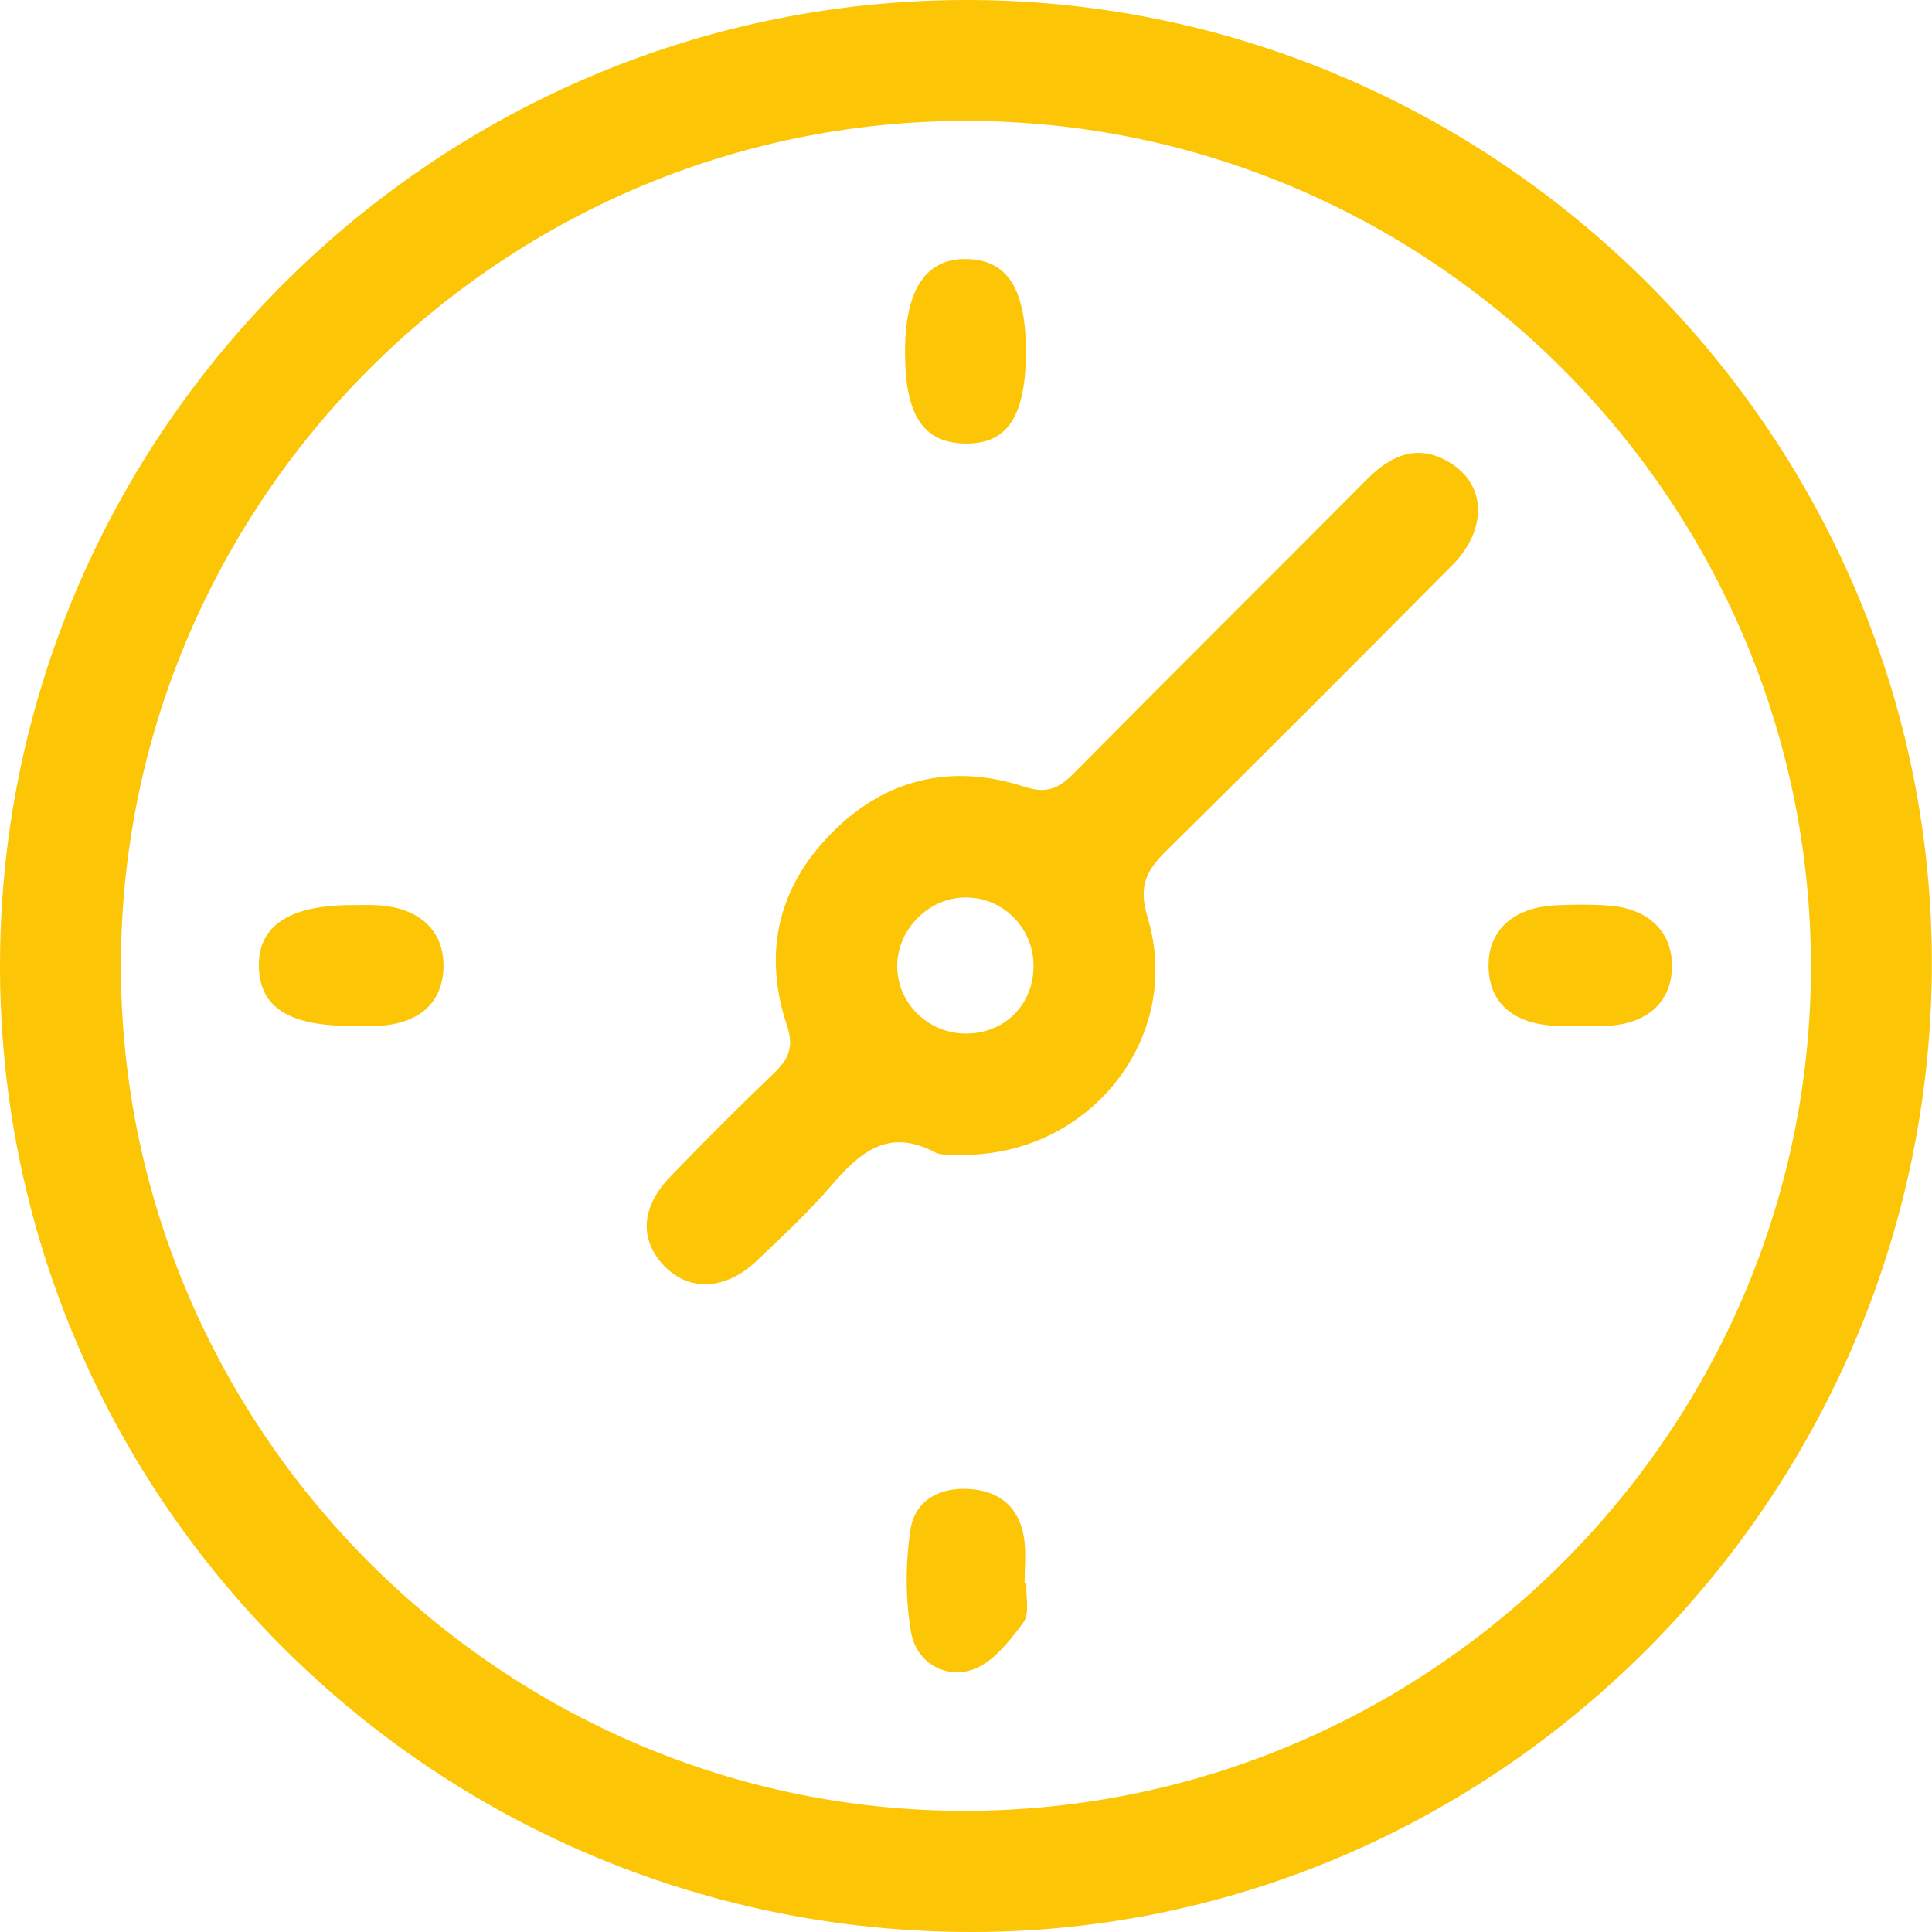 <svg width="80" height="80" viewBox="0 0 80 80" fill="none" xmlns="http://www.w3.org/2000/svg">
<rect x="0" y="0" width="80" height="80" fill="#333333" stroke="none"/>
<g clip-path="url(#clip0_151_185)">
<rect width="80" height="80" fill="white"/>
<path d="M79.993 40.08C79.882 62.183 61.736 80.217 39.83 79.998C17.669 79.779 -0.138 61.786 0.001 39.745C0.139 17.705 18.267 -0.16 40.329 0.001C62.209 0.162 80.105 18.24 79.993 40.08ZM74.987 39.977C74.961 20.73 59.26 5.02 40.022 5.007C20.73 4.994 4.958 20.801 5.007 40.089C5.06 59.305 20.872 75.05 40.053 74.983C59.314 74.921 75.01 59.189 74.987 39.977Z" fill="#FCC505"/>
<path d="M39.74 47.816C39.463 47.794 39.017 47.874 38.696 47.705C36.742 46.683 35.568 47.754 34.391 49.128C33.449 50.221 32.383 51.207 31.334 52.207C30.049 53.434 28.523 53.492 27.497 52.412C26.467 51.323 26.538 49.985 27.761 48.718C29.152 47.276 30.567 45.858 32.012 44.475C32.628 43.886 32.9 43.386 32.588 42.462C31.58 39.455 32.222 36.72 34.449 34.481C36.679 32.236 39.414 31.598 42.426 32.58C43.327 32.874 43.831 32.66 44.447 32.04C48.476 27.967 52.545 23.933 56.583 19.869C57.64 18.807 58.778 18.325 60.143 19.226C61.544 20.154 61.562 21.957 60.152 23.384C56.235 27.333 52.308 31.273 48.346 35.177C47.508 36.002 47.106 36.636 47.521 37.996C49.029 42.98 45.076 47.919 39.74 47.816ZM40.008 42.797C41.627 42.793 42.823 41.57 42.796 39.942C42.769 38.425 41.569 37.202 40.061 37.162C38.522 37.122 37.175 38.425 37.152 39.968C37.134 41.526 38.419 42.801 40.008 42.797Z" fill="#FCC505"/>
<path d="M42.48 14.555C42.48 17.254 41.704 18.414 39.924 18.365C38.211 18.316 37.475 17.174 37.475 14.573C37.475 11.967 38.353 10.669 40.076 10.727C41.727 10.78 42.48 11.976 42.48 14.555Z" fill="#FCC505"/>
<path d="M14.548 42.48C11.983 42.485 10.774 41.722 10.72 40.067C10.667 38.344 11.961 37.479 14.575 37.479C14.963 37.479 15.351 37.461 15.74 37.492C17.44 37.626 18.412 38.599 18.363 40.093C18.314 41.517 17.364 42.378 15.713 42.476C15.325 42.498 14.937 42.48 14.548 42.48Z" fill="#FCC505"/>
<path d="M65.445 42.48C65.114 42.48 64.78 42.493 64.45 42.48C62.683 42.404 61.692 41.557 61.639 40.093C61.585 38.558 62.625 37.572 64.423 37.488C65.141 37.452 65.864 37.447 66.582 37.496C68.269 37.608 69.272 38.603 69.232 40.071C69.192 41.49 68.233 42.373 66.609 42.476C66.225 42.498 65.833 42.48 65.449 42.48C65.445 42.476 65.445 42.48 65.445 42.48Z" fill="#FCC505"/>
<path d="M42.501 65.565C42.475 66.118 42.649 66.818 42.372 67.189C41.801 67.96 41.096 68.862 40.253 69.143C39.106 69.522 37.942 68.822 37.727 67.595C37.486 66.212 37.491 64.73 37.701 63.338C37.888 62.098 38.954 61.558 40.204 61.661C41.462 61.763 42.243 62.482 42.412 63.744C42.492 64.342 42.425 64.958 42.425 65.569C42.452 65.56 42.475 65.565 42.501 65.565Z" fill="#FCC505"/>
</g>
<defs>
<clipPath id="clip0_151_185">
<rect width="80" height="80" fill="white"/>
</clipPath>
</defs>
</svg>
